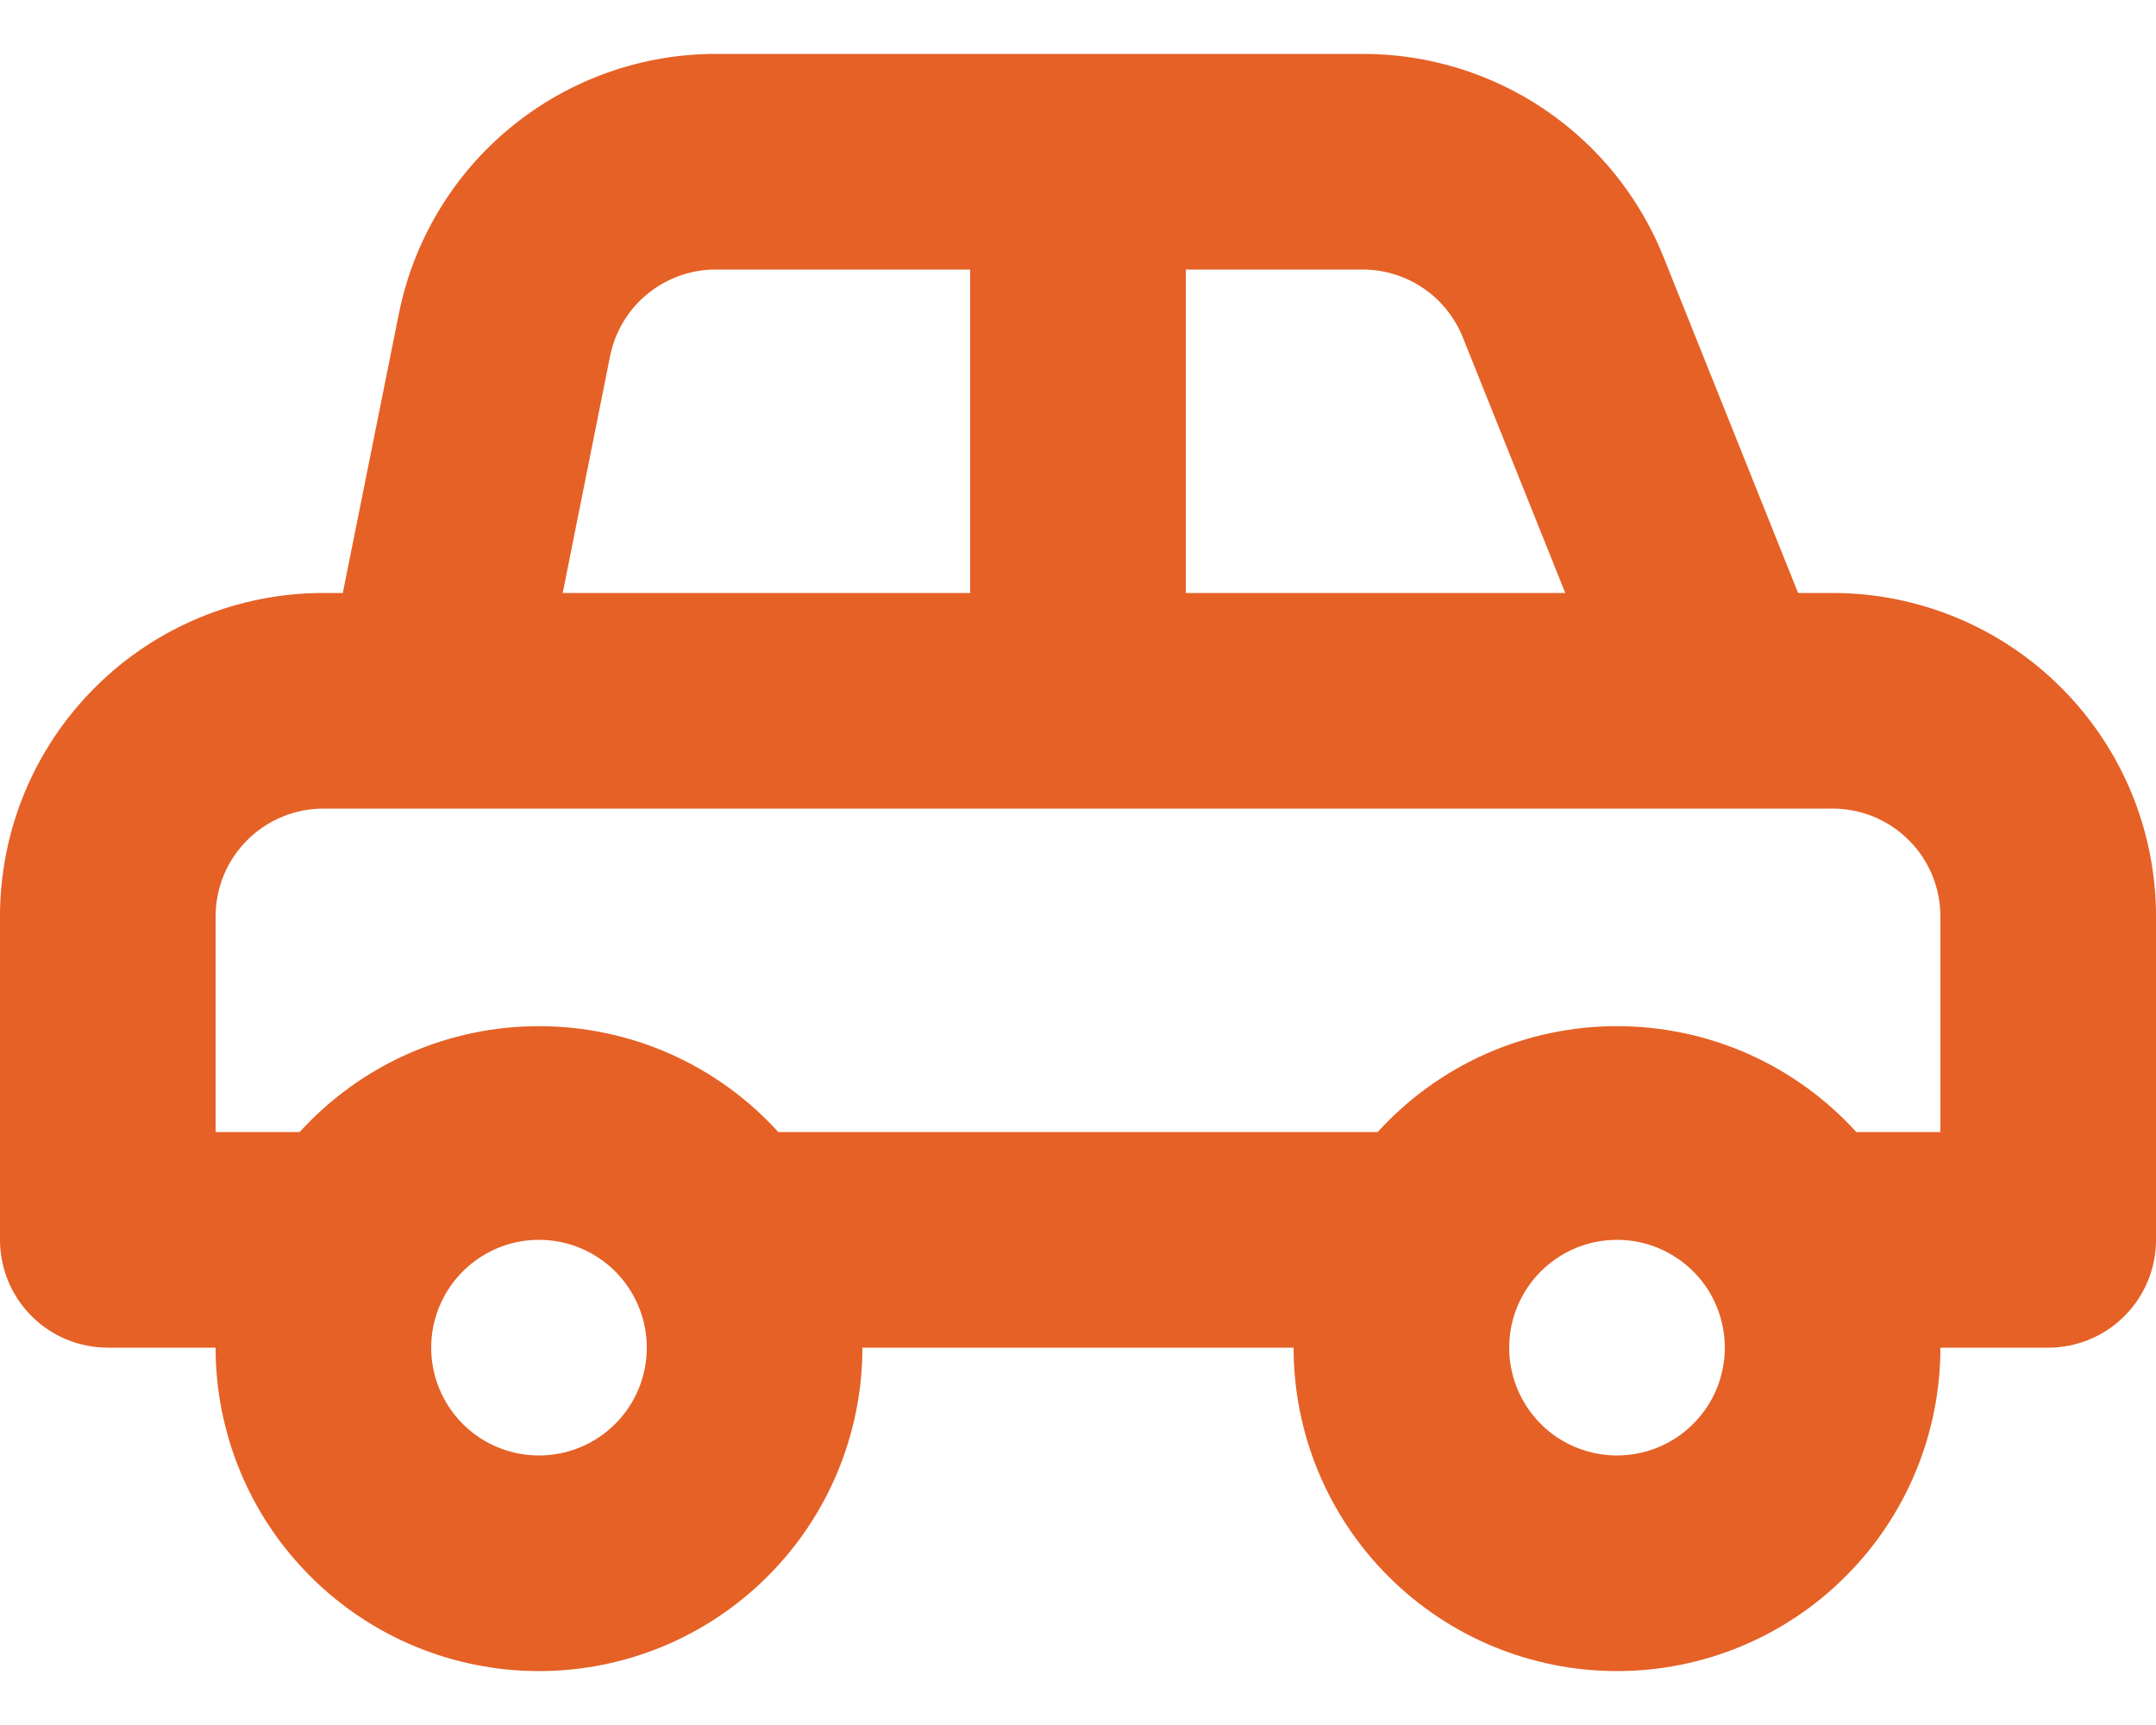 <svg width="20" height="16" viewBox="0 0 20 16" fill="none" xmlns="http://www.w3.org/2000/svg">
<path d="M17 5.5H16.68L15.43 2.38C15.207 1.825 14.823 1.35 14.328 1.015C13.832 0.68 13.248 0.501 12.65 0.5H6.65C5.955 0.498 5.281 0.737 4.743 1.177C4.205 1.616 3.837 2.229 3.7 2.91L3.18 5.5H3C2.204 5.5 1.441 5.816 0.879 6.379C0.316 6.941 0 7.704 0 8.5V11.5C0 11.765 0.105 12.02 0.293 12.207C0.48 12.395 0.735 12.5 1 12.5H2C2 13.296 2.316 14.059 2.879 14.621C3.441 15.184 4.204 15.5 5 15.5C5.796 15.5 6.559 15.184 7.121 14.621C7.684 14.059 8 13.296 8 12.5H12C12 13.296 12.316 14.059 12.879 14.621C13.441 15.184 14.204 15.5 15 15.5C15.796 15.5 16.559 15.184 17.121 14.621C17.684 14.059 18 13.296 18 12.5H19C19.265 12.5 19.52 12.395 19.707 12.207C19.895 12.02 20 11.765 20 11.5V8.5C20 7.704 19.684 6.941 19.121 6.379C18.559 5.816 17.796 5.5 17 5.5ZM11 2.5H12.65C12.849 2.502 13.042 2.563 13.206 2.675C13.37 2.787 13.496 2.946 13.57 3.13L14.52 5.5H11V2.5ZM5.66 3.3C5.707 3.071 5.832 2.865 6.015 2.719C6.198 2.573 6.426 2.495 6.66 2.5H9V5.5H5.22L5.66 3.3ZM5 13.5C4.802 13.5 4.609 13.441 4.444 13.332C4.28 13.222 4.152 13.065 4.076 12.883C4 12.7 3.981 12.499 4.019 12.305C4.058 12.111 4.153 11.933 4.293 11.793C4.433 11.653 4.611 11.558 4.805 11.519C4.999 11.481 5.2 11.5 5.383 11.576C5.565 11.652 5.722 11.78 5.831 11.944C5.941 12.109 6 12.302 6 12.5C6 12.765 5.895 13.02 5.707 13.207C5.52 13.395 5.265 13.5 5 13.5ZM15 13.5C14.802 13.5 14.609 13.441 14.444 13.332C14.28 13.222 14.152 13.065 14.076 12.883C14 12.7 13.981 12.499 14.019 12.305C14.058 12.111 14.153 11.933 14.293 11.793C14.433 11.653 14.611 11.558 14.805 11.519C14.999 11.481 15.2 11.5 15.383 11.576C15.565 11.652 15.722 11.78 15.832 11.944C15.941 12.109 16 12.302 16 12.5C16 12.765 15.895 13.02 15.707 13.207C15.52 13.395 15.265 13.5 15 13.5ZM18 10.5H17.22C16.939 10.191 16.596 9.943 16.214 9.774C15.832 9.605 15.418 9.518 15 9.518C14.582 9.518 14.168 9.605 13.786 9.774C13.404 9.943 13.061 10.191 12.78 10.5H7.22C6.939 10.191 6.596 9.943 6.214 9.774C5.831 9.605 5.418 9.518 5 9.518C4.582 9.518 4.169 9.605 3.786 9.774C3.404 9.943 3.061 10.191 2.78 10.5H2V8.5C2 8.235 2.105 7.98 2.293 7.793C2.48 7.605 2.735 7.5 3 7.5H17C17.265 7.5 17.52 7.605 17.707 7.793C17.895 7.98 18 8.235 18 8.5V10.5Z" fill="#E56126"/>
</svg>
